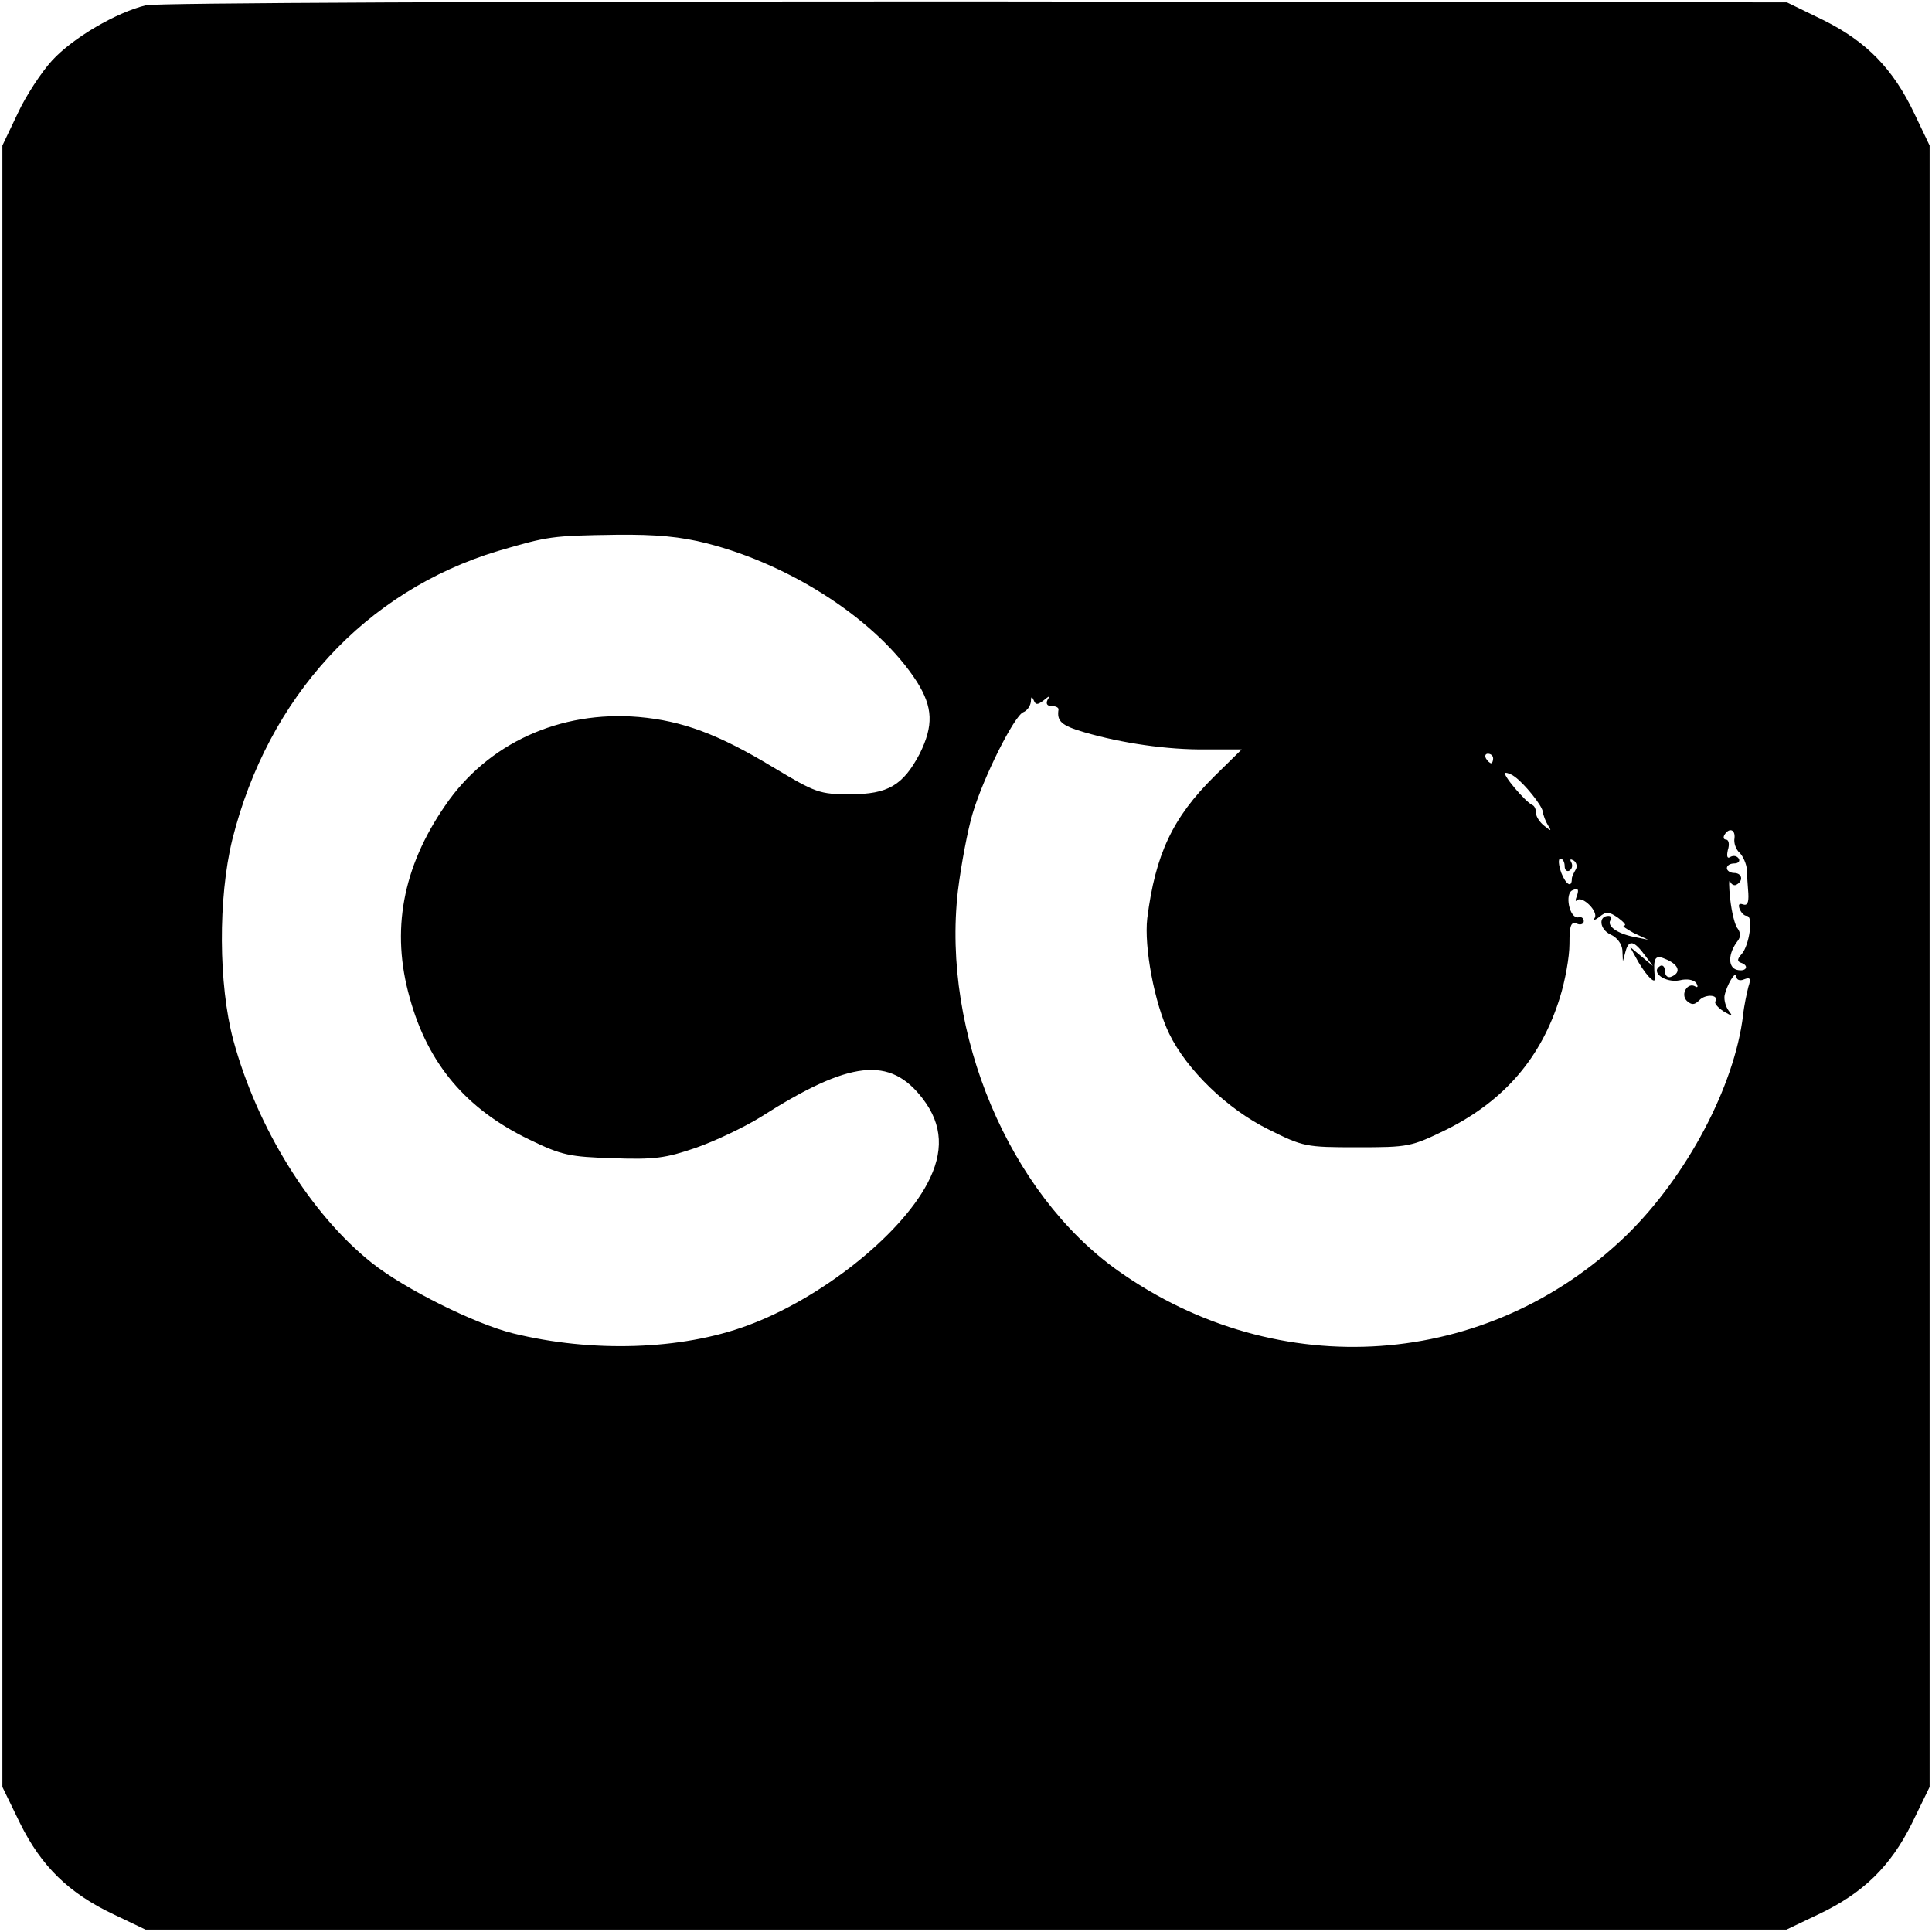 <?xml version="1.0" standalone="no"?>
<!DOCTYPE svg PUBLIC "-//W3C//DTD SVG 20010904//EN"
 "http://www.w3.org/TR/2001/REC-SVG-20010904/DTD/svg10.dtd">
<svg version="1.0" xmlns="http://www.w3.org/2000/svg"
 width="405pt" height="405pt" viewBox="0 0 405 405"
 preserveAspectRatio="xMidYMid meet">

<g transform="translate(0,405) scale(0.1,-0.1)"
fill="#000000" stroke="none">
<path d="M306 4039 c-62 -15 -153 -68 -197 -116 -22 -24 -55 -74 -72 -111
l-32 -67 0 -1721 0 -1720 37 -76 c45 -91 103 -147 196 -191 l67 -32 1720 0
1720 0 67 32 c93 44 151 100 196 191 l37 76 0 1720 0 1721 -32 67 c-44 93
-100 151 -191 196 l-76 37 -1700 2 c-1005 0 -1717 -3 -1740 -8z m1176 -1128
c180 -46 359 -164 440 -290 34 -54 35 -92 6 -151 -35 -66 -66 -85 -146 -85
-64 0 -72 3 -162 57 -114 69 -190 97 -281 105 -165 14 -317 -55 -406 -186 -89
-129 -114 -262 -74 -403 38 -138 118 -233 251 -297 68 -33 84 -36 175 -39 87
-3 110 0 174 22 40 14 101 43 135 64 188 120 272 129 341 38 41 -54 44 -111 9
-177 -59 -111 -225 -242 -378 -298 -138 -51 -325 -57 -491 -16 -80 20 -227 93
-296 148 -127 101 -240 282 -290 467 -31 116 -32 297 -2 420 75 299 279 521
557 605 106 31 112 32 247 34 85 1 136 -4 191 -18z m706 -329 c12 10 14 10 8
1 -4 -8 -1 -13 8 -13 9 0 15 -3 15 -7 -4 -25 6 -34 54 -48 79 -23 174 -37 256
-36 l74 0 -57 -56 c-88 -87 -124 -164 -141 -298 -7 -60 15 -178 46 -242 37
-76 122 -158 207 -200 74 -37 79 -38 187 -38 108 0 113 1 187 37 122 61 199
151 238 277 11 35 20 85 20 112 0 39 3 47 15 43 8 -4 15 -1 15 5 0 6 -5 10
-11 8 -19 -4 -30 51 -12 57 11 5 13 2 9 -11 -4 -10 -4 -14 0 -10 11 10 45 -24
37 -37 -4 -6 1 -5 10 2 14 12 20 11 39 -2 12 -9 18 -16 13 -16 -6 -1 4 -7 20
-16 l30 -14 -30 6 c-35 7 -57 23 -49 35 3 5 1 9 -4 9 -22 0 -19 -28 4 -39 14
-6 24 -20 25 -33 l1 -23 6 22 c7 24 18 21 42 -12 l15 -20 -24 20 -24 20 11
-20 c19 -36 43 -62 41 -45 -4 44 0 50 26 38 26 -12 29 -28 7 -36 -7 -2 -12 4
-12 13 0 9 -5 13 -10 10 -21 -13 11 -36 41 -30 16 4 30 1 35 -6 4 -7 3 -10 -2
-7 -16 10 -32 -16 -18 -30 10 -9 16 -9 26 1 13 14 42 12 34 -2 -3 -4 5 -13 17
-21 19 -11 20 -11 11 1 -6 8 -10 21 -9 31 4 22 24 56 25 41 0 -7 7 -10 16 -6
13 5 15 2 9 -16 -3 -12 -9 -39 -11 -59 -18 -149 -118 -338 -244 -461 -291
-282 -730 -313 -1066 -75 -229 162 -370 499 -336 796 7 57 21 130 31 163 23
77 87 204 106 212 8 3 15 13 16 22 0 11 2 12 6 3 4 -10 8 -10 21 0z m942 -122
c0 -5 -2 -10 -4 -10 -3 0 -8 5 -11 10 -3 6 -1 10 4 10 6 0 11 -4 11 -10z m45
-38 c21 -15 57 -60 59 -73 1 -8 6 -21 11 -29 8 -13 7 -13 -8 -1 -9 7 -17 19
-17 26 0 8 -3 15 -7 17 -15 6 -67 68 -57 68 5 0 14 -4 19 -8z m461 -129 c-2
-10 3 -24 11 -31 7 -7 14 -23 15 -35 0 -12 2 -35 3 -50 1 -19 -2 -26 -11 -23
-8 3 -11 0 -7 -10 3 -7 9 -14 15 -14 14 0 5 -62 -11 -80 -9 -10 -10 -15 -2
-18 19 -6 12 -20 -8 -15 -19 5 -19 34 2 61 6 8 6 16 0 25 -6 6 -13 35 -16 62
-3 28 -3 44 0 37 2 -6 9 -10 14 -6 14 8 11 24 -6 24 -8 0 -15 5 -15 10 0 6 7
10 16 10 8 0 12 5 9 10 -4 6 -11 7 -17 4 -7 -5 -9 0 -6 14 4 12 2 22 -4 22 -5
0 -6 5 -3 10 10 16 23 11 21 -7z m-356 -59 c0 -8 5 -12 10 -9 6 4 7 11 4 17
-4 7 -2 8 5 4 6 -4 8 -13 4 -19 -4 -7 -8 -15 -8 -19 0 -20 -12 -13 -22 12 -6
17 -7 30 -2 30 5 0 9 -7 9 -16z"/>
</g>
</svg>
